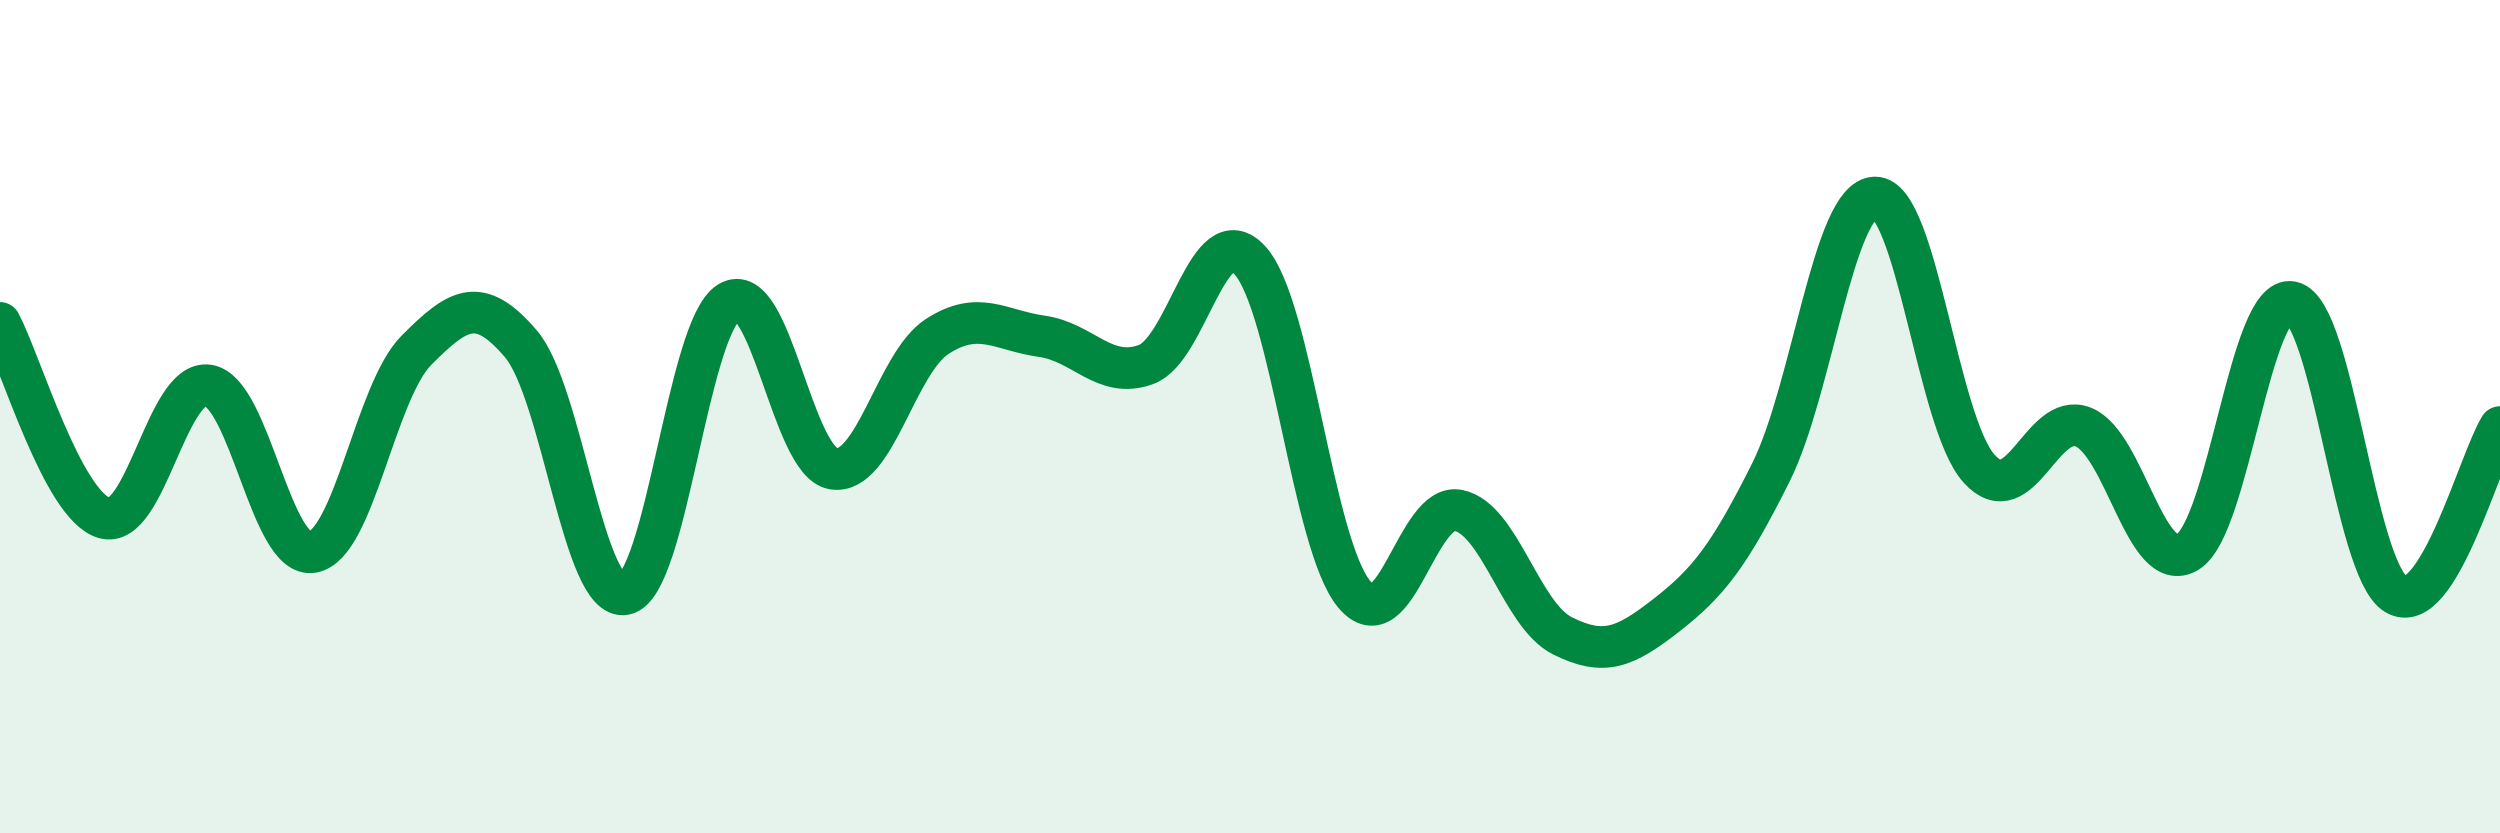 
    <svg width="60" height="20" viewBox="0 0 60 20" xmlns="http://www.w3.org/2000/svg">
      <path
        d="M 0,7.75 C 0.5,8.69 1.5,12.13 2.5,12.43 C 3.5,12.73 4,9.09 5,9.25 C 6,9.41 6.5,13.42 7.5,13.25 C 8.5,13.08 9,9.4 10,8.4 C 11,7.4 11.5,7.08 12.5,8.25 C 13.5,9.42 14,14.46 15,14.26 C 16,14.06 16.5,7.85 17.5,7.25 C 18.5,6.65 19,11.09 20,11.25 C 21,11.41 21.5,8.71 22.5,8.07 C 23.5,7.43 24,7.93 25,8.07 C 26,8.21 26.5,9.11 27.5,8.75 C 28.5,8.39 29,5.15 30,6.25 C 31,7.35 31.5,13.06 32.5,14.26 C 33.5,15.46 34,12.05 35,12.25 C 36,12.45 36.5,14.76 37.5,15.26 C 38.5,15.76 39,15.54 40,14.76 C 41,13.98 41.5,13.34 42.5,11.34 C 43.5,9.34 44,4.76 45,4.74 C 46,4.72 46.5,10.15 47.5,11.25 C 48.5,12.35 49,9.85 50,10.25 C 51,10.65 51.5,13.85 52.5,13.25 C 53.5,12.65 54,7.05 55,7.25 C 56,7.45 56.5,13.66 57.5,14.26 C 58.5,14.86 59.5,11.05 60,10.25L60 20L0 20Z"
        fill="#008740"
        opacity="0.1"
        stroke-linecap="round"
        stroke-linejoin="round"
      />
      <path
        d="M 0,7.75 C 0.5,8.69 1.5,12.13 2.5,12.43 C 3.5,12.73 4,9.09 5,9.25 C 6,9.41 6.5,13.42 7.5,13.25 C 8.5,13.08 9,9.4 10,8.4 C 11,7.4 11.5,7.08 12.5,8.25 C 13.5,9.42 14,14.46 15,14.26 C 16,14.06 16.5,7.85 17.5,7.25 C 18.5,6.65 19,11.09 20,11.25 C 21,11.41 21.5,8.71 22.5,8.07 C 23.5,7.43 24,7.93 25,8.07 C 26,8.21 26.5,9.11 27.5,8.75 C 28.5,8.39 29,5.15 30,6.25 C 31,7.35 31.5,13.06 32.5,14.26 C 33.5,15.46 34,12.05 35,12.25 C 36,12.45 36.5,14.76 37.5,15.26 C 38.5,15.76 39,15.54 40,14.76 C 41,13.98 41.5,13.34 42.5,11.34 C 43.5,9.34 44,4.76 45,4.74 C 46,4.72 46.5,10.15 47.5,11.25 C 48.5,12.35 49,9.85 50,10.25 C 51,10.65 51.5,13.85 52.5,13.25 C 53.5,12.65 54,7.05 55,7.25 C 56,7.45 56.5,13.66 57.5,14.26 C 58.5,14.86 59.5,11.05 60,10.25"
        stroke="#008740"
        stroke-width="1"
        fill="none"
        stroke-linecap="round"
        stroke-linejoin="round"
      />
    </svg>
  
